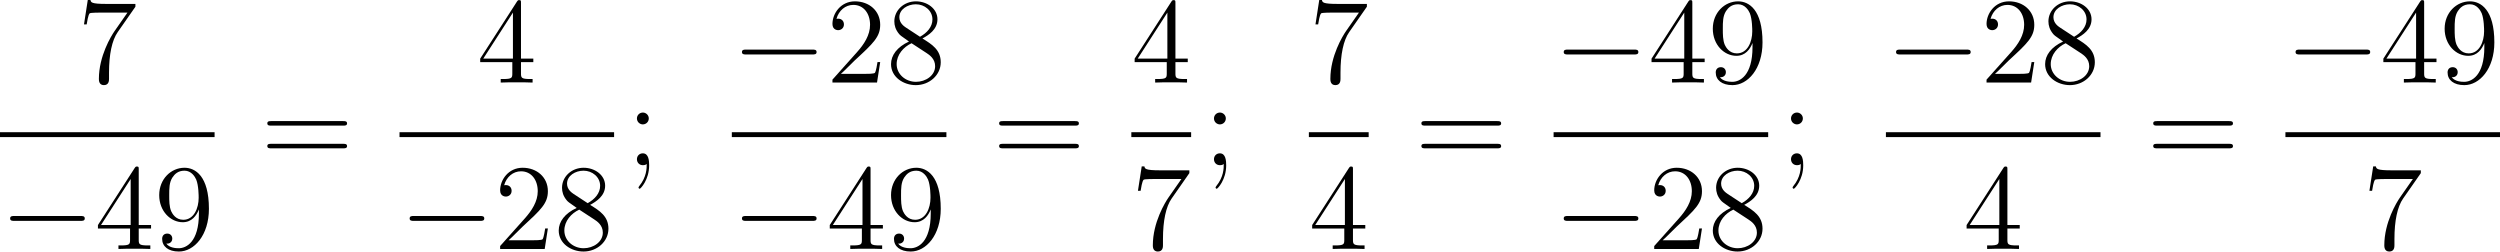 <?xml version='1.0'?>
<!-- This file was generated by dvisvgm 1.14.1 -->
<svg height='24.621pt' version='1.1' viewBox='110.679 66.372 244.721 24.621' width='244.721pt' xmlns='http://www.w3.org/2000/svg' xmlns:xlink='http://www.w3.org/1999/xlink'>
<defs>
<path d='M7.878 -2.75C8.082 -2.75 8.297 -2.75 8.297 -2.989S8.082 -3.228 7.878 -3.228H1.411C1.207 -3.228 0.992 -3.228 0.992 -2.989S1.207 -2.75 1.411 -2.75H7.878Z' id='g0-0'/>
<path d='M5.26 -2.008H4.997C4.961 -1.805 4.866 -1.148 4.746 -0.956C4.663 -0.849 3.981 -0.849 3.622 -0.849H1.411C1.734 -1.124 2.463 -1.889 2.774 -2.176C4.591 -3.85 5.26 -4.471 5.26 -5.655C5.26 -7.03 4.172 -7.95 2.786 -7.95S0.586 -6.767 0.586 -5.738C0.586 -5.129 1.112 -5.129 1.148 -5.129C1.399 -5.129 1.71 -5.308 1.71 -5.691C1.71 -6.025 1.482 -6.253 1.148 -6.253C1.04 -6.253 1.016 -6.253 0.98 -6.241C1.207 -7.054 1.853 -7.603 2.63 -7.603C3.646 -7.603 4.268 -6.755 4.268 -5.655C4.268 -4.639 3.682 -3.754 3.001 -2.989L0.586 -0.287V0H4.949L5.26 -2.008Z' id='g1-50'/>
<path d='M4.316 -7.783C4.316 -8.01 4.316 -8.07 4.148 -8.07C4.053 -8.07 4.017 -8.07 3.921 -7.926L0.323 -2.343V-1.997H3.467V-0.909C3.467 -0.466 3.443 -0.347 2.57 -0.347H2.331V0C2.606 -0.024 3.551 -0.024 3.885 -0.024S5.177 -0.024 5.452 0V-0.347H5.212C4.352 -0.347 4.316 -0.466 4.316 -0.909V-1.997H5.523V-2.343H4.316V-7.783ZM3.527 -6.85V-2.343H0.622L3.527 -6.85Z' id='g1-52'/>
<path d='M5.679 -7.424V-7.699H2.798C1.351 -7.699 1.327 -7.855 1.279 -8.082H1.016L0.646 -5.691H0.909C0.944 -5.906 1.052 -6.647 1.207 -6.779C1.303 -6.85 2.2 -6.85 2.367 -6.85H4.902L3.634 -5.033C3.312 -4.567 2.104 -2.606 2.104 -0.359C2.104 -0.227 2.104 0.251 2.594 0.251C3.096 0.251 3.096 -0.215 3.096 -0.371V-0.968C3.096 -2.75 3.383 -4.136 3.945 -4.937L5.679 -7.424Z' id='g1-55'/>
<path d='M3.563 -4.316C4.16 -4.639 5.033 -5.189 5.033 -6.193C5.033 -7.233 4.029 -7.95 2.929 -7.95C1.745 -7.95 0.813 -7.077 0.813 -5.99C0.813 -5.583 0.933 -5.177 1.267 -4.77C1.399 -4.615 1.411 -4.603 2.248 -4.017C1.088 -3.479 0.49 -2.678 0.49 -1.805C0.49 -0.538 1.698 0.251 2.917 0.251C4.244 0.251 5.356 -0.729 5.356 -1.985C5.356 -3.204 4.495 -3.742 3.563 -4.316ZM1.937 -5.392C1.781 -5.499 1.303 -5.81 1.303 -6.396C1.303 -7.173 2.116 -7.663 2.917 -7.663C3.778 -7.663 4.543 -7.042 4.543 -6.181C4.543 -5.452 4.017 -4.866 3.324 -4.483L1.937 -5.392ZM2.499 -3.85L3.945 -2.905C4.256 -2.702 4.806 -2.331 4.806 -1.602C4.806 -0.693 3.885 -0.072 2.929 -0.072C1.913 -0.072 1.04 -0.813 1.04 -1.805C1.04 -2.738 1.722 -3.491 2.499 -3.85Z' id='g1-56'/>
<path d='M4.376 -3.479C4.376 -0.658 3.12 -0.072 2.403 -0.072C2.116 -0.072 1.482 -0.108 1.184 -0.526H1.255C1.339 -0.502 1.769 -0.574 1.769 -1.016C1.769 -1.279 1.59 -1.506 1.279 -1.506S0.777 -1.303 0.777 -0.992C0.777 -0.251 1.375 0.251 2.415 0.251C3.909 0.251 5.356 -1.339 5.356 -3.933C5.356 -7.149 4.017 -7.95 2.965 -7.95C1.65 -7.95 0.49 -6.85 0.49 -5.272S1.602 -2.618 2.798 -2.618C3.682 -2.618 4.136 -3.264 4.376 -3.873V-3.479ZM2.845 -2.857C2.092 -2.857 1.769 -3.467 1.662 -3.694C1.47 -4.148 1.47 -4.722 1.47 -5.26C1.47 -5.93 1.47 -6.504 1.781 -6.994C1.997 -7.317 2.319 -7.663 2.965 -7.663C3.646 -7.663 3.993 -7.066 4.113 -6.791C4.352 -6.205 4.352 -5.189 4.352 -5.009C4.352 -4.005 3.897 -2.857 2.845 -2.857Z' id='g1-57'/>
<path d='M2.2 -4.579C2.2 -4.902 1.925 -5.153 1.626 -5.153C1.279 -5.153 1.04 -4.878 1.04 -4.579C1.04 -4.22 1.339 -3.993 1.614 -3.993C1.937 -3.993 2.2 -4.244 2.2 -4.579ZM1.997 -0.12C1.997 0.299 1.997 1.148 1.267 2.044C1.196 2.14 1.196 2.164 1.196 2.188C1.196 2.248 1.255 2.307 1.315 2.307C1.399 2.307 2.236 1.423 2.236 0.024C2.236 -0.418 2.2 -1.16 1.614 -1.16C1.267 -1.16 1.04 -0.897 1.04 -0.586C1.04 -0.263 1.267 0 1.626 0C1.853 0 1.937 -0.072 1.997 -0.12Z' id='g1-59'/>
<path d='M8.07 -3.873C8.237 -3.873 8.452 -3.873 8.452 -4.089C8.452 -4.316 8.249 -4.316 8.07 -4.316H1.028C0.861 -4.316 0.646 -4.316 0.646 -4.101C0.646 -3.873 0.849 -3.873 1.028 -3.873H8.07ZM8.07 -1.65C8.237 -1.65 8.452 -1.65 8.452 -1.865C8.452 -2.092 8.249 -2.092 8.07 -2.092H1.028C0.861 -2.092 0.646 -2.092 0.646 -1.877C0.646 -1.65 0.849 -1.65 1.028 -1.65H8.07Z' id='g1-61'/>
</defs>
<g id='page1'>
<use x='118.255' xlink:href='#g1-55' y='74.454'/>
<rect height='0.478' width='21.005' x='110.679' y='79.314'/>
<use x='110.679' xlink:href='#g0-0' y='90.743'/>
<use x='119.943' xlink:href='#g1-52' y='90.743'/>
<use x='125.774' xlink:href='#g1-57' y='90.743'/>
<use x='136.2' xlink:href='#g1-61' y='82.542'/>
<use x='157.362' xlink:href='#g1-52' y='74.454'/>
<rect height='0.478' width='21.005' x='149.787' y='79.314'/>
<use x='149.787' xlink:href='#g0-0' y='90.743'/>
<use x='159.05' xlink:href='#g1-50' y='90.743'/>
<use x='164.882' xlink:href='#g1-56' y='90.743'/>
<use x='171.987' xlink:href='#g1-59' y='82.542'/>
<use x='182.316' xlink:href='#g0-0' y='74.454'/>
<use x='191.58' xlink:href='#g1-50' y='74.454'/>
<use x='197.411' xlink:href='#g1-56' y='74.454'/>
<rect height='0.478' width='21.005' x='182.316' y='79.314'/>
<use x='182.316' xlink:href='#g0-0' y='90.743'/>
<use x='191.58' xlink:href='#g1-52' y='90.743'/>
<use x='197.411' xlink:href='#g1-57' y='90.743'/>
<use x='207.837' xlink:href='#g1-61' y='82.542'/>
<use x='221.424' xlink:href='#g1-52' y='74.454'/>
<rect height='0.478' width='5.853' x='221.424' y='79.314'/>
<use x='221.424' xlink:href='#g1-55' y='90.743'/>
<use x='228.473' xlink:href='#g1-59' y='82.542'/>
<use x='238.802' xlink:href='#g1-55' y='74.454'/>
<rect height='0.478' width='5.853' x='238.802' y='79.314'/>
<use x='238.802' xlink:href='#g1-52' y='90.743'/>
<use x='249.171' xlink:href='#g1-61' y='82.542'/>
<use x='262.758' xlink:href='#g0-0' y='74.454'/>
<use x='272.022' xlink:href='#g1-52' y='74.454'/>
<use x='277.853' xlink:href='#g1-57' y='74.454'/>
<rect height='0.478' width='21.005' x='262.758' y='79.314'/>
<use x='262.758' xlink:href='#g0-0' y='90.743'/>
<use x='272.022' xlink:href='#g1-50' y='90.743'/>
<use x='277.853' xlink:href='#g1-56' y='90.743'/>
<use x='284.958' xlink:href='#g1-59' y='82.542'/>
<use x='295.288' xlink:href='#g0-0' y='74.454'/>
<use x='304.552' xlink:href='#g1-50' y='74.454'/>
<use x='310.383' xlink:href='#g1-56' y='74.454'/>
<rect height='0.478' width='21.005' x='295.288' y='79.314'/>
<use x='302.864' xlink:href='#g1-52' y='90.743'/>
<use x='320.809' xlink:href='#g1-61' y='82.542'/>
<use x='334.396' xlink:href='#g0-0' y='74.454'/>
<use x='343.659' xlink:href='#g1-52' y='74.454'/>
<use x='349.491' xlink:href='#g1-57' y='74.454'/>
<rect height='0.478' width='21.005' x='334.396' y='79.314'/>
<use x='341.971' xlink:href='#g1-55' y='90.743'/>
</g>
</svg>
